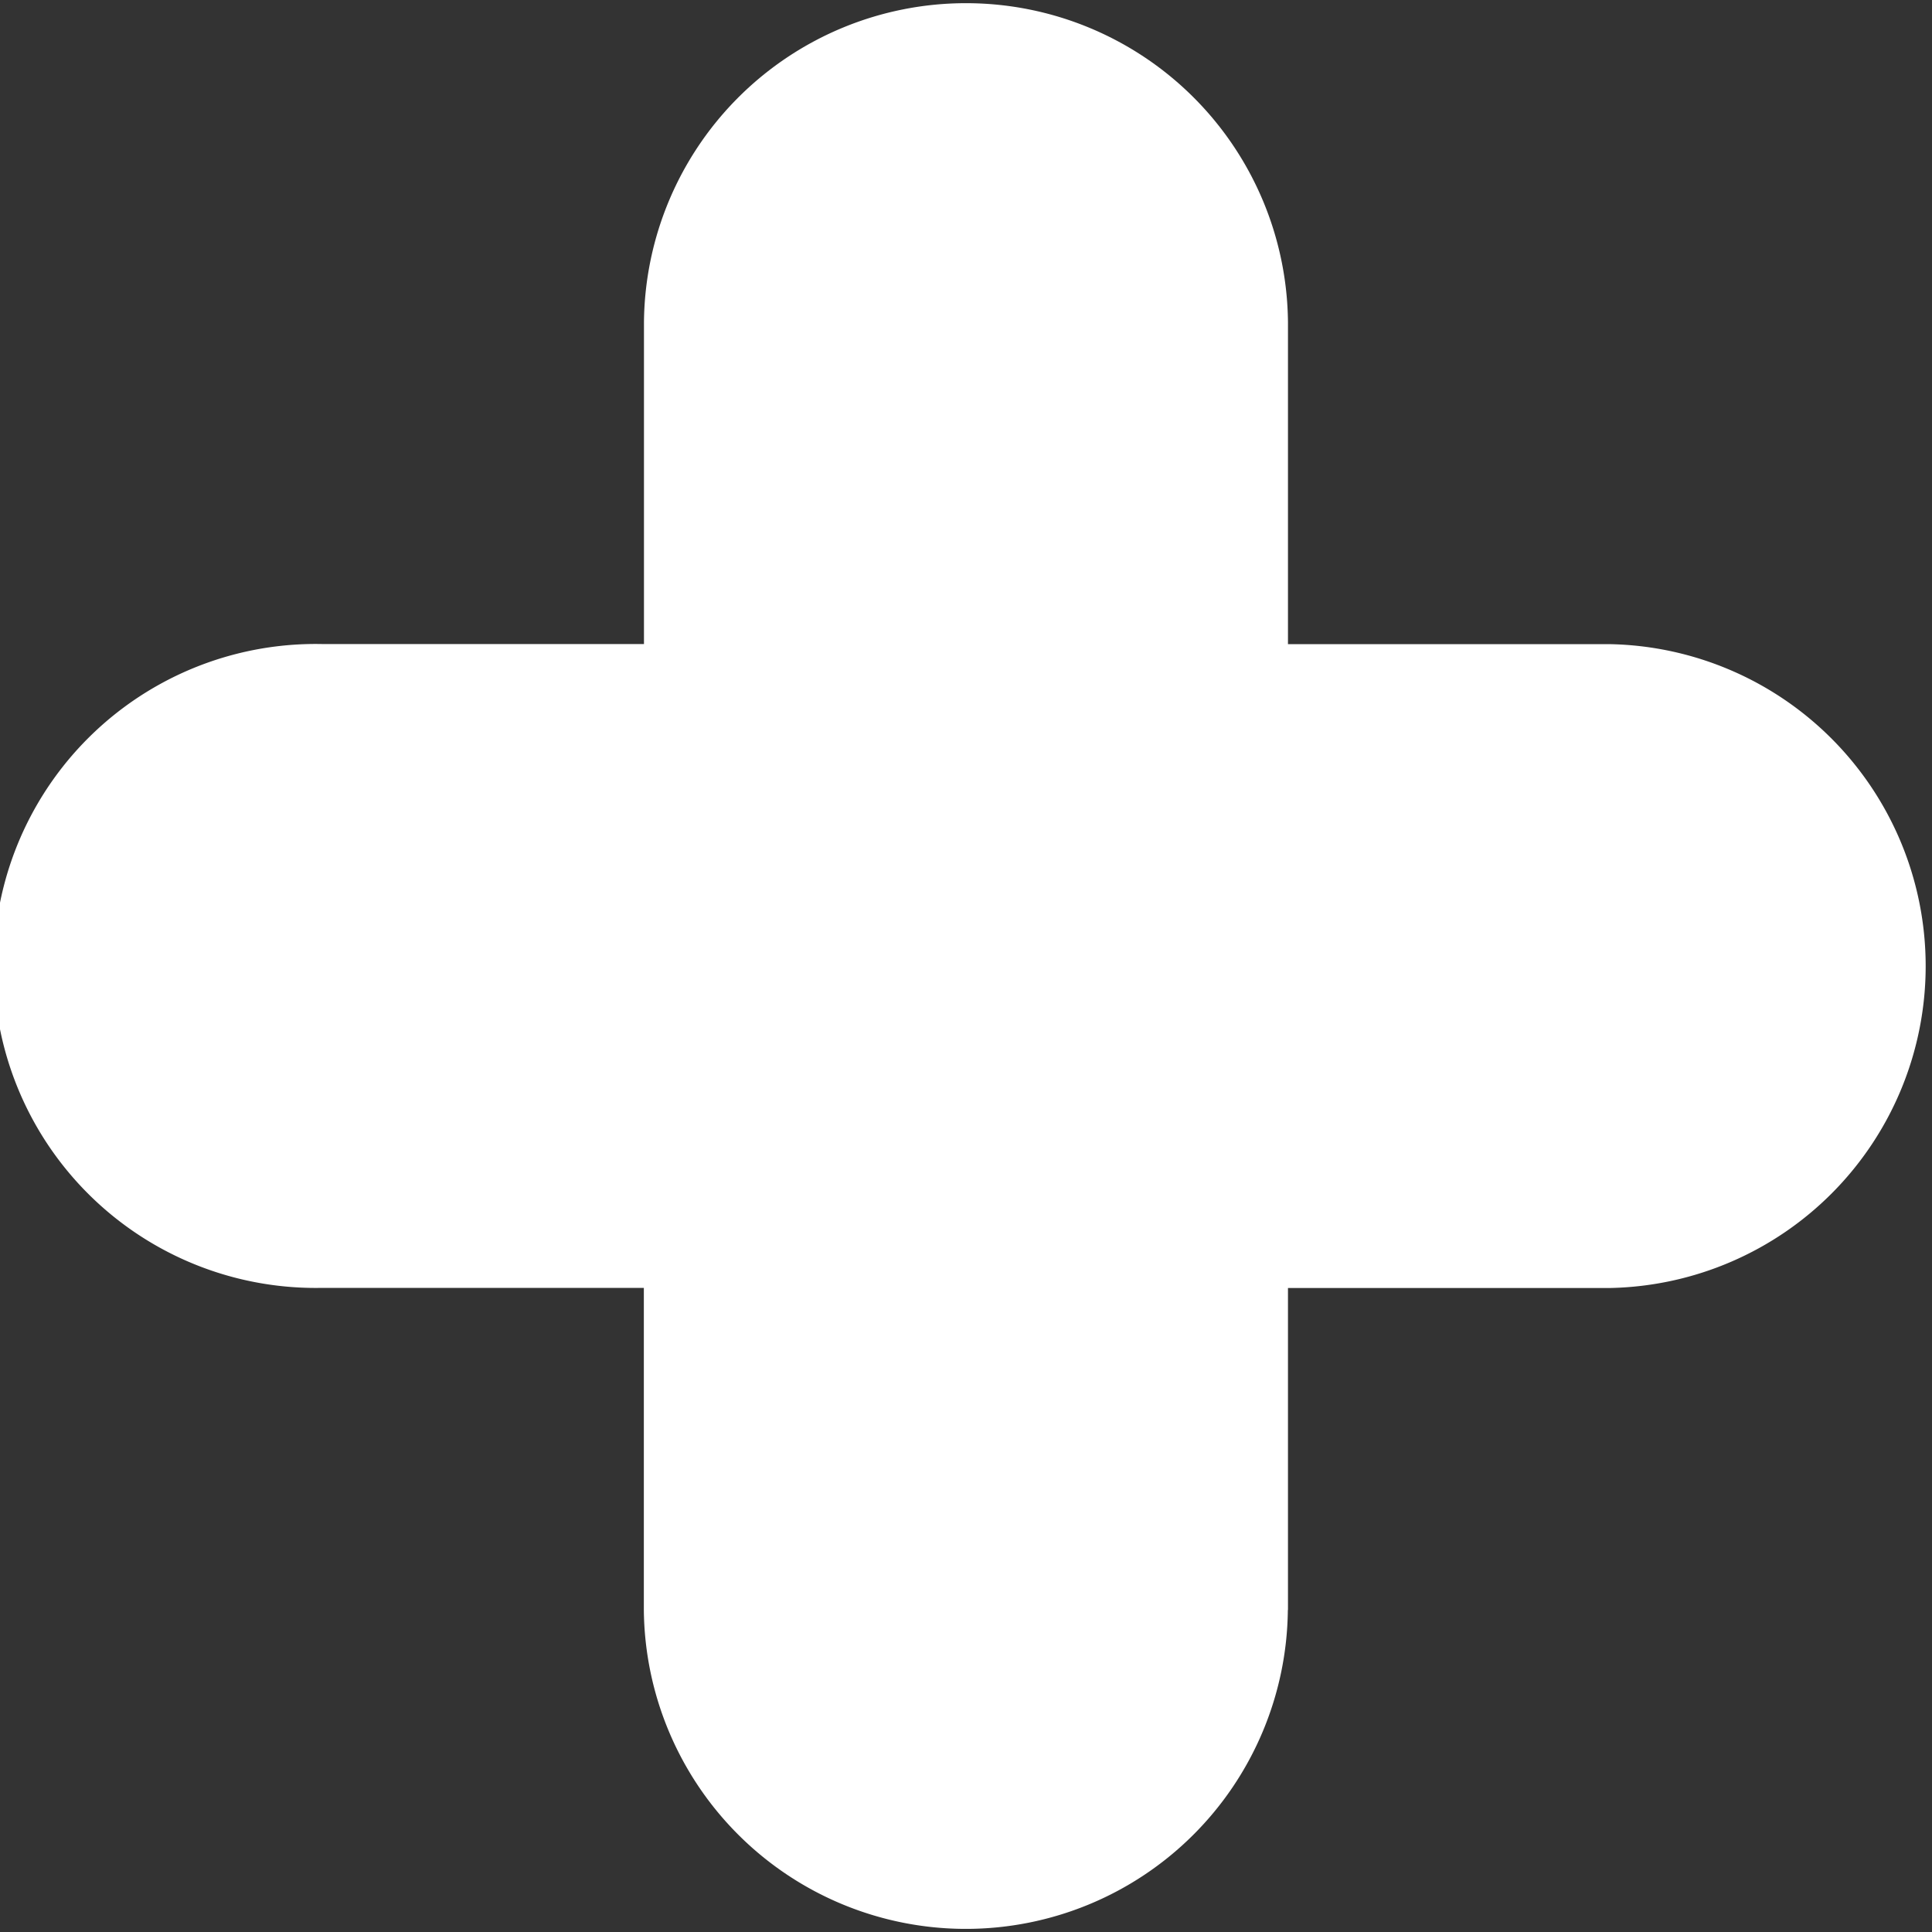 <svg id="Grupo_3168" data-name="Grupo 3168" xmlns="http://www.w3.org/2000/svg" xmlns:xlink="http://www.w3.org/1999/xlink" width="62.715" height="62.715" viewBox="0 0 62.715 62.715">
  <rect x="0" y="0" width="62.715" height="62.715" fill="#333333" stroke="none"/>
  <defs>
    <clipPath id="clip-path">
      <rect id="Retângulo_82" data-name="Retângulo 82" width="62.715" height="62.715" fill="#fff"/>
    </clipPath>
  </defs>
  <g id="Grupo_3163" data-name="Grupo 3163" clip-path="url(#clip-path)">
    <path id="Caminho_3984" data-name="Caminho 3984" d="M41.809,52.262V41.809H52.262a10.452,10.452,0,0,0,0-20.9H41.809V10.453a10.453,10.453,0,0,0-20.905,0V20.905H10.453a10.452,10.452,0,1,0,0,20.9H20.9V52.262a10.453,10.453,0,0,0,20.905,0" transform="translate(0 0.001)" fill="#fff"/>
  </g>
</svg>
